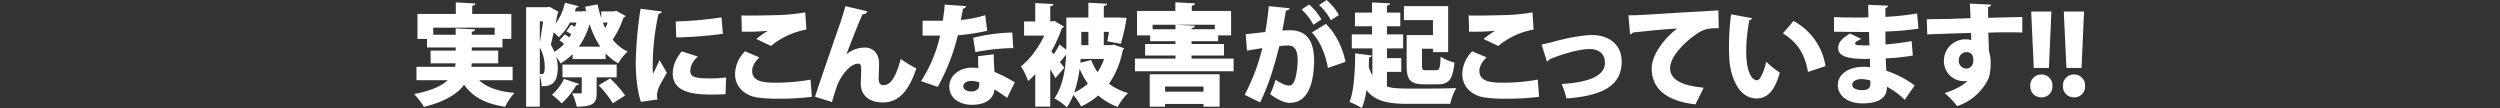 <svg xmlns="http://www.w3.org/2000/svg" width="1280" height="55.35" viewBox="0 0 1280 55.35">
  <rect x="0" y="0" width="1280" height="55.35" fill="#333333" stroke="none"/>
  <g id="main-slicktitle" transform="translate(-210 -273)">
    <line id="線_1" data-name="線 1" x2="1280" transform="translate(210 300)" fill="none"/>
    <g id="グループ_1" data-name="グループ 1" transform="translate(422 273)">
      <path id="パス_1" data-name="パス 1" d="M50.47,41.05H33.31c3.87,3.65,9.76,5.78,18.11,6.5a29.286,29.286,0,0,0-4.77,7.12C36.39,53.1,30.05,49.62,25.62,43.4c-3.48,4.71-9.81,8.64-20.58,11.33A32.54,32.54,0,0,0,0,48.17c8.92-1.74,14.19-4.21,17.22-7.12H1.23V34.21H21.02c.11-.62.17-1.18.22-1.79H8.47v-6.5H21.31V24.29H6.62V19.92H1.74V7.12H21.37V1.23l10.09.56c-.06.62-.5,1.01-1.68,1.18V7.12H49.8V19.91H45.26v4.37H29.56v1.63H43.07v6.5H29.5a9.777,9.777,0,0,1-.17,1.79H50.47ZM9.81,17.78h11.5V14.53l9.92.5c-.06.62-.5,1.07-1.68,1.23v1.51H41.27V14.18H9.81Z" fill="#fff"/>
      <path id="パス_2" data-name="パス 2" d="M103.46,5.5l4.88,2.69a1.752,1.752,0,0,1-1.12.79,45.152,45.152,0,0,1-5.55,11.33,22.614,22.614,0,0,0,7.68,6.11,24.98,24.98,0,0,0-4.82,6,26.04,26.04,0,0,1-6.45-5.1v2.92H81.14V27.7a29.52,29.52,0,0,1-6.11,4.77,24.413,24.413,0,0,0-2.19-3.25h-.06a18.083,18.083,0,0,1,.79,5.33c0,8.47-3.53,9.59-8.24,9.59a24.6,24.6,0,0,0-.95-5.5V54.62H57.37V3.7H68.3l1.01-.22,4.6,2.47a2.408,2.408,0,0,1-.39.95c-.34,1.63-.67,3.42-1.07,5.27A29.926,29.926,0,0,0,77.27,1.4l7.01,1.79c-.11.39-.62.67-1.35.67-.17.67-.39,1.29-.62,1.96h3.76l1.18-.22.9.34c-.22-.84-.39-1.68-.56-2.52l6.39-1.18a64.029,64.029,0,0,0,1.85,7.07V5.83h6.5ZM64.38,21.76c.56-3.25,1.18-7.4,1.68-10.82H64.38Zm0,16.15a6,6,0,0,0,1.01.06c1.46,0,1.51-1.91,1.51-4.15a21.628,21.628,0,0,0-2.52-9.59V37.91ZM80.41,12.67a21.634,21.634,0,0,1,1.96,1.01c.28-.73.56-1.4.79-2.13H79.8a26.838,26.838,0,0,1-5.72,7.51,27.366,27.366,0,0,0-2.58-2.52c-.5,2.3-1.01,4.49-1.46,6.34a40.433,40.433,0,0,1,1.79,3.65,22.582,22.582,0,0,0,4.99-4.04,23.9,23.9,0,0,0-2.41-1.85l2.8-3.03a17.271,17.271,0,0,1,2.24,1.51c.34-.5.67-1.01,1.01-1.57a19.278,19.278,0,0,0-2.47-1.51Zm4.1,30.34a1.43,1.43,0,0,1-1.46.62,39.275,39.275,0,0,1-7.46,9.31,48.626,48.626,0,0,0-4.99-4.43,24.636,24.636,0,0,0,6.17-8.13Zm19.23-3.42H93.48v7.79c0,4.93-1.01,7.23-10.21,7.23a26.652,26.652,0,0,0-2.36-6.84c1.57.06,3.53.06,4.15.06s.79-.11.79-.67V39.59H75.98v-6.5h27.76v6.5Zm-8.41-15.7a45.015,45.015,0,0,1-5.44-11.55,38.6,38.6,0,0,1-5.5,11.55Zm6.45,28.99a50.574,50.574,0,0,0-7.29-9.2l5.89-3.53a53.3,53.3,0,0,1,7.68,8.75ZM96.67,11.55c.39,1.01.79,1.96,1.23,2.86a24.879,24.879,0,0,0,1.23-2.86Z" fill="#fff"/>
      <path id="パス_3" data-name="パス 3" d="M126.79,5.89c-.06.62-.56,1.07-1.63,1.18a125.933,125.933,0,0,0-2.97,26.86,26.741,26.741,0,0,0,.17,3.93c.5-1.12,2.64-5.38,3.31-7.07l3.76,6.45c-1.63,3.08-3.76,6.11-4.6,8.92a9.641,9.641,0,0,0-.45,2.69,8.272,8.272,0,0,0,.28,2.07l-8.52,1.23c-1.79-5.44-2.64-12.9-2.64-20.41a203.143,203.143,0,0,1,2.47-27.25Zm32.69,42.34c-2.08.11-4.26.17-6.39.17-7.35,0-20.64,0-20.64-10.77,0-4.15,1.74-7.74,4.6-11.33l8.24,2.64c-2.41,2.24-3.87,4.77-3.87,7.4,0,3.03,2.58,3.81,10.04,3.81a65.887,65.887,0,0,0,8.3-.5ZM133.96,10.99A202.682,202.682,0,0,0,157.4,8.91l.73,8.41a213.454,213.454,0,0,1-23.89,1.85Z" fill="#fff"/>
      <path id="パス_4" data-name="パス 4" d="M203.67,49.57a128.646,128.646,0,0,1-16.66.95,71.958,71.958,0,0,1-12.06-.73c-7.46-1.68-10.6-6.73-10.6-11.89a17.045,17.045,0,0,1,5.1-11.66l7.35,3.14c-2.3,2.19-3.7,4.65-3.7,6.84,0,6,6.73,6.11,12.84,6.11a97.671,97.671,0,0,0,17.05-1.57ZM175.24,19.96a51.6,51.6,0,0,1,5.83-4.15v-.06a104.256,104.256,0,0,1-13.29.45c0-2.02-.06-6.45-.22-8.3,1.07.06,2.64.06,4.37.06,5.5,0,13.23-.17,16.99-.34A100.642,100.642,0,0,0,200.3,6.33l.56,8.8a39.408,39.408,0,0,0-18.11,8.41Z" fill="#fff"/>
      <path id="パス_5" data-name="パス 5" d="M205.29,49.52c3.08-9.36,10.26-30.28,12-35.1,1.18-3.31,3.08-9.25,3.53-11.27l11.27,2.64c-.28.84-.95,1.46-2.47,1.57-1.96,4.09-6.22,15.08-8.24,20.47a14.543,14.543,0,0,1,9.31-3.48c4.65,0,7.4,3.31,7.4,8.36,0,1.18-.22,7.23-.22,7.29,0,2.64.79,3.59,2.52,3.59,3.87,0,6.39-4.6,8.8-13.4a61.786,61.786,0,0,0,7.96,4.82c-3.59,10.88-8.58,17.44-17.05,17.44-7.23,0-11.38-3.7-11.38-9.7,0-1.01.22-6.06.22-7.18,0-2.07-.39-2.97-1.46-2.97-4.65,0-9.53,7.01-11.27,12.34-.73,2.3-1.51,4.77-2.24,7.29Z" fill="#fff"/>
      <path id="パス_6" data-name="パス 6" d="M282.73,3.14a2.116,2.116,0,0,1-1.68,1.29c-.28,1.74-.84,4.43-1.12,5.78a55.672,55.672,0,0,0,12.5-2.47l1.01,8.02a105.3,105.3,0,0,1-15.03,2.3,102.105,102.105,0,0,1-10.32,26.41l-8.52-2.92a70.731,70.731,0,0,0,9.76-23.33h-8.97V10.6h10.32a78.913,78.913,0,0,0,1.01-8.24Zm14.08,24.67c0,2.86.11,6.11.39,9.03a72.8,72.8,0,0,1,10.37,5.33l-3.93,7.96a61.548,61.548,0,0,0-6.5-4.32c-.06,1.46-.95,7.85-11.72,7.85-4.65,0-11.38-2.3-11.38-9.53.11-5.83,5.72-9.48,11.44-9.48,1.12,0,2.24.06,3.42.17-.11-1.51-.11-4.04-.11-6.06Zm-7.46,14.36a12.027,12.027,0,0,0-4.09-.73c-2.41,0-3.98,1.23-4.04,2.69,0,1.57,1.57,2.69,4.21,2.69,2.36,0,3.93-1.35,3.93-3.25v-1.4Zm17.44-17.55a107.553,107.553,0,0,0-19.4,2.07l-1.12-7.35a92.951,92.951,0,0,1,20.02-2.69Z" fill="#fff"/>
      <path id="パス_7" data-name="パス 7" d="M358.32,22.88l5.16,1.79a2.476,2.476,0,0,1-.67,1.12,44.136,44.136,0,0,1-7.01,17.1,30.538,30.538,0,0,0,9.76,4.77,30.126,30.126,0,0,0-5.33,7.07,32.825,32.825,0,0,1-9.93-5.83,39.069,39.069,0,0,1-8.75,5.61,28.669,28.669,0,0,0-4.04-5.89,29.356,29.356,0,0,1-3.25,6.34,32.319,32.319,0,0,0-6.39-4.6c4.37-6.34,5.66-14.97,6-22.43-.9,1.12-2.07,2.64-3.14,3.87l2.24,2.86-4.6,5.33c-.67-1.29-1.63-2.86-2.64-4.49V54.57h-7.68V37.91a37.181,37.181,0,0,1-3.64,3.59,35.07,35.07,0,0,0-3.7-7.57c4.6-3.48,9.03-9.53,11.94-15.7H312.33V11h5.72V1.57l9.31.5c-.06.62-.56.95-1.63,1.18v7.74a5.706,5.706,0,0,0,1.96-.34l5.05,2.92a1.932,1.932,0,0,1-1.07.9,70.056,70.056,0,0,1-5.38,11.83l1.23,1.46a45.249,45.249,0,0,0,2.97-4.99l3.42,2.69c.06-1.35.06-2.58.06-3.76V8.97h11.27V1.4l9.59.5c-.06.62-.56,1.01-1.68,1.18V8.97h7.23l4.43.17-.17,1.18a96.989,96.989,0,0,1-2.8,12.11l-6.9-1.29c.28-1.29.56-3.03.84-4.82h-2.64v6.79h3.81ZM344.98,42.84a41.507,41.507,0,0,1-4.21-7.63,62.91,62.91,0,0,1-2.75,12.11A27.267,27.267,0,0,0,344.98,42.84Zm-3.7-12.67a11.257,11.257,0,0,1-.17,1.96l5.55-1.4a27.243,27.243,0,0,0,3.31,6.22,31.2,31.2,0,0,0,3.31-6.79h-12Zm3.98-13.85h-3.64v6.79h3.64Z" fill="#fff"/>
      <path id="パス_8" data-name="パス 8" d="M398.08,30h21.53v6.5H369.09V30h20.75V28.43H374.3V22.54h15.53V21.08H376.88V18.11h-6.73V5.61h19.63V1.18l10.09.56c-.06.62-.5,1.01-1.68,1.18V5.61h20.13v12.5H411.7v2.97H398.07v1.46h16.6v5.89h-16.6V30ZM376.66,54.62V38.02h35.78v16.6H404.2v-1.4H384.52v1.4h-7.86Zm1.46-39.65h11.72v-2.3l9.93.5c-.06.67-.5,1.01-1.68,1.23v.56h11.89v-2.3H378.13v2.31ZM404.19,44.3H384.51v2.64h19.68Z" fill="#fff"/>
      <path id="パス_9" data-name="パス 9" d="M448.27,4.21c-.17.79-.9,1.07-1.85,1.23-.5,2.52-1.23,7.07-1.85,10.26.95-.11,2.8-.22,3.81-.22,9.65,0,12.45,6.84,12.45,15.81v.06c-.17,9.53-2.3,21.31-12.5,21.31-2.19,0-5.66-1.18-10.04-4.49a41.752,41.752,0,0,0,2.8-7.35c3.48,2.36,5.61,2.97,6.95,2.97,1.96,0,2.75-1.91,3.48-4.88a47.22,47.22,0,0,0,.9-8.08c-.06-5.16-1.57-7.51-4.77-7.51a30.593,30.593,0,0,0-4.65.34c-2.41,9.65-5.33,19.68-9.81,28.77l-7.91-3.87a103.83,103.83,0,0,0,9.03-23.94c-1.57.28-5.61.9-7.85,1.29l-.67-8.41c2.3-.22,6.84-.73,10.04-1.12.73-4.09,1.35-8.64,1.79-13.23Zm9.98-1.91a28.429,28.429,0,0,1,6.28,7.68l-4.09,2.69a27.4,27.4,0,0,0-6.06-7.79Zm9.64,32.47c-1.12-6.73-4.32-14.41-8.24-18.11l7.18-4.43c5.05,4.82,8.75,12.5,10.04,19.46ZM467.22,0a28.429,28.429,0,0,1,6.28,7.68l-4.09,2.69a27.4,27.4,0,0,0-6.06-7.79Z" fill="#fff"/>
      <path id="パス_10" data-name="パス 10" d="M498.12,36.79V44.3c3.53,1.07,7.12,1.07,16.82,1.07,6.22,0,14.41-.06,18.67-.28a27.8,27.8,0,0,0-3.08,8.07H508.66c-9.81,0-16.49-1.23-21.03-7.01a41.017,41.017,0,0,1-2.35,9.2,39.408,39.408,0,0,0-6.34-3.14c2.3-5.44,2.8-15.42,2.92-24.9l8.52,1.12c-.11.56-.56.9-1.4.95l-.17,4.94a19.448,19.448,0,0,0,1.85,4.26V24.79H480.12V17.61h10.37V13.46h-8.75V6.45h8.75V1.23l9.25.5c-.06.62-.5.95-1.63,1.12V6.44h6.84v7.01h-6.84V17.6h8.3v7.18h-8.3v4.99h7.35v7.01h-7.34Zm23.55-18.85V10.31H506.81V3.14h22.65V26.69h-7.79V24.95h-5.61v8.69c0,2.08.28,2.3,2.24,2.3h4.93c1.79,0,2.13-.95,2.36-6.95a23.659,23.659,0,0,0,7.07,3.03c-.84,8.75-2.86,11.16-8.69,11.16h-6.84c-6.84,0-8.92-2.13-8.92-9.42V17.94Z" fill="#fff"/>
      <path id="パス_11" data-name="パス 11" d="M576.01,49.57a128.646,128.646,0,0,1-16.66.95,71.957,71.957,0,0,1-12.06-.73c-7.46-1.68-10.6-6.73-10.6-11.89a17.045,17.045,0,0,1,5.1-11.66l7.35,3.14c-2.3,2.19-3.7,4.65-3.7,6.84,0,6,6.73,6.11,12.84,6.11a97.671,97.671,0,0,0,17.05-1.57ZM547.58,19.96a51.6,51.6,0,0,1,5.83-4.15v-.06a104.256,104.256,0,0,1-13.29.45c0-2.02-.06-6.45-.22-8.3,1.07.06,2.64.06,4.37.06,5.5,0,13.23-.17,16.99-.34a100.643,100.643,0,0,0,11.38-1.29l.56,8.8a39.408,39.408,0,0,0-18.11,8.41Z" fill="#fff"/>
      <path id="パス_12" data-name="パス 12" d="M577.3,22.77c1.51-.28,3.25-.62,5.89-1.35,8.47-2.36,16.04-3.48,19.91-3.48,7.79,0,15.2,4.09,15.2,13.63,0,13.07-11.22,17.55-28.26,18.84a47.226,47.226,0,0,0-2.47-7.4c13.79-.84,22.15-4.09,22.15-10.82,0-4.99-3.48-7.07-7.79-7.07-1.01,0-6.28,0-17.05,3.87-1.01.39-2.3.9-3.42,1.29A2.54,2.54,0,0,1,580,31.46Z" fill="#fff"/>
      <path id="パス_13" data-name="パス 13" d="M621.77,7.85c1.74,0,4.6-.06,6.11-.17,7.18-.45,29.38-1.79,39.93-2.36l.17,9.14c-5.38-.11-7.96.39-12.45,3.7-5.1,3.64-12.45,10.77-12.45,16.77,0,5.72,5.72,8.92,17.21,9.98l-4.21,8.52c-15.98-1.74-22.43-8.86-22.43-18.39,0-6.34,5.61-14.86,13.12-20.47-6.67.39-18.62,1.57-22.71,2.07-.11.45-.9.84-1.46.95Z" fill="#fff"/>
      <path id="パス_14" data-name="パス 14" d="M685.08,9.31a1.646,1.646,0,0,1-1.4,1.01,86.22,86.22,0,0,0-1.63,15.98c0,10.21,2.75,14.8,5.61,14.8,1.74,0,3.81-5.55,4.65-9.48a43.98,43.98,0,0,0,6.95,5.5c-2.58,9.48-6.5,13.29-11.89,13.29-9.53,0-13.51-11.89-13.96-20.3-.11-1.96-.17-4.09-.17-6.34a128.6,128.6,0,0,1,1.07-16.43Zm28.6,27.53c-1.74-10.21-6.22-15.65-12.84-19.74l5.44-6.34a31.568,31.568,0,0,1,16.37,23.1Z" fill="#fff"/>
      <path id="パス_15" data-name="パス 15" d="M726.97,8.75c3.36.22,9.08.22,13.51.22,1.4,0,2.8-.06,4.15-.06-.06-2.3-.11-4.88-.11-6.45l10.21.45c-.06.62-.56,1.01-1.4,1.18V8.63a132.064,132.064,0,0,0,16.21-1.74l.73,7.79a150.394,150.394,0,0,1-16.93,1.46c0,2.3,0,4.49.06,6.62a130.35,130.35,0,0,0,13.35-1.74l.62,7.4a101.54,101.54,0,0,1-13.85,1.46c.06,2.35.17,4.43.28,6.34a51.817,51.817,0,0,1,14.52,7.51l-5.1,7.35a42.574,42.574,0,0,0-9.14-6.73c0,2.24,0,8.58-12.5,8.58-7.63,0-12.62-3.98-12.62-9.36,0-5.78,5.94-9.36,13.01-9.36a26.041,26.041,0,0,1,3.53.22c0-1.4-.06-2.8-.11-4.32-.67,0-1.4.06-2.02.06-9.98,0-14.24-1.57-14.24-5.72,0-2.47,1.79-4.77,6.11-7.29l5.78,2.8c-1.74.67-3.2,1.57-3.2,2.24,0,.9,1.07.95,3.76,1.01a35.82,35.82,0,0,0,3.59,0c-.11-2.35-.17-4.6-.28-6.84H740.4c-3.92,0-9.87-.11-13.4-.11V8.75Zm18.67,32.47a18.367,18.367,0,0,0-4.43-.73c-3.08,0-4.88,1.29-4.88,2.92,0,1.74,2.13,2.75,5.21,2.75,2.8,0,4.09-1.12,4.09-3.25V41.22Z" fill="#fff"/>
      <path id="パス_16" data-name="パス 16" d="M774.52,9.87c3.36-.11,8.41-.11,12.84-.22,2.52-.11,6.06-.22,9.53-.34,0-.06-.11-4.71-.34-7.46l10.94.5a1.929,1.929,0,0,1-1.57,1.29c-.06.79,0,4.6,0,5.5,7.57-.22,14.97-.39,17.5-.45v7.96c-1.79-.06-4.37-.11-7.35-.11-3.03,0-6.45.06-10.04.17.06,1.51.28,8.41.28,9.25a20.8,20.8,0,0,1,.9,6.67c0,3.03-.39,6.22-1.46,8.3a27.367,27.367,0,0,1-15.7,13.4,41.882,41.882,0,0,0-6.39-6.67c4.88-1.57,9.37-3.7,11.61-6.28a9.84,9.84,0,0,1-1.74.17,10.278,10.278,0,0,1-10.26-10.37,10.977,10.977,0,0,1,11.16-11.05,10.356,10.356,0,0,1,2.86.39c0-.5-.11-3.08-.11-3.65-4.99.11-20.8.67-22.43.73ZM798.35,30.9c0-2.35-.84-4.21-3.53-4.21-2.02.06-3.87,1.46-3.92,4.37a3.94,3.94,0,0,0,3.76,4.04C797,35.1,798.35,33.37,798.35,30.9Z" fill="#fff"/>
      <path id="パス_17" data-name="パス 17" d="M827.51,44.02a5.6,5.6,0,0,1,5.66-5.89,5.534,5.534,0,0,1,5.66,5.89,5.462,5.462,0,0,1-5.66,5.83A5.55,5.55,0,0,1,827.51,44.02Zm9.53-9.25H829.3L827.95,5.89h10.37Z" fill="#fff"/>
      <path id="パス_18" data-name="パス 18" d="M844.22,44.02a5.6,5.6,0,0,1,5.66-5.89,5.534,5.534,0,0,1,5.66,5.89,5.462,5.462,0,0,1-5.66,5.83A5.55,5.55,0,0,1,844.22,44.02Zm9.53-9.25h-7.74L844.66,5.89h10.37Z" fill="#fff"/>
    </g>
  </g>
</svg>
